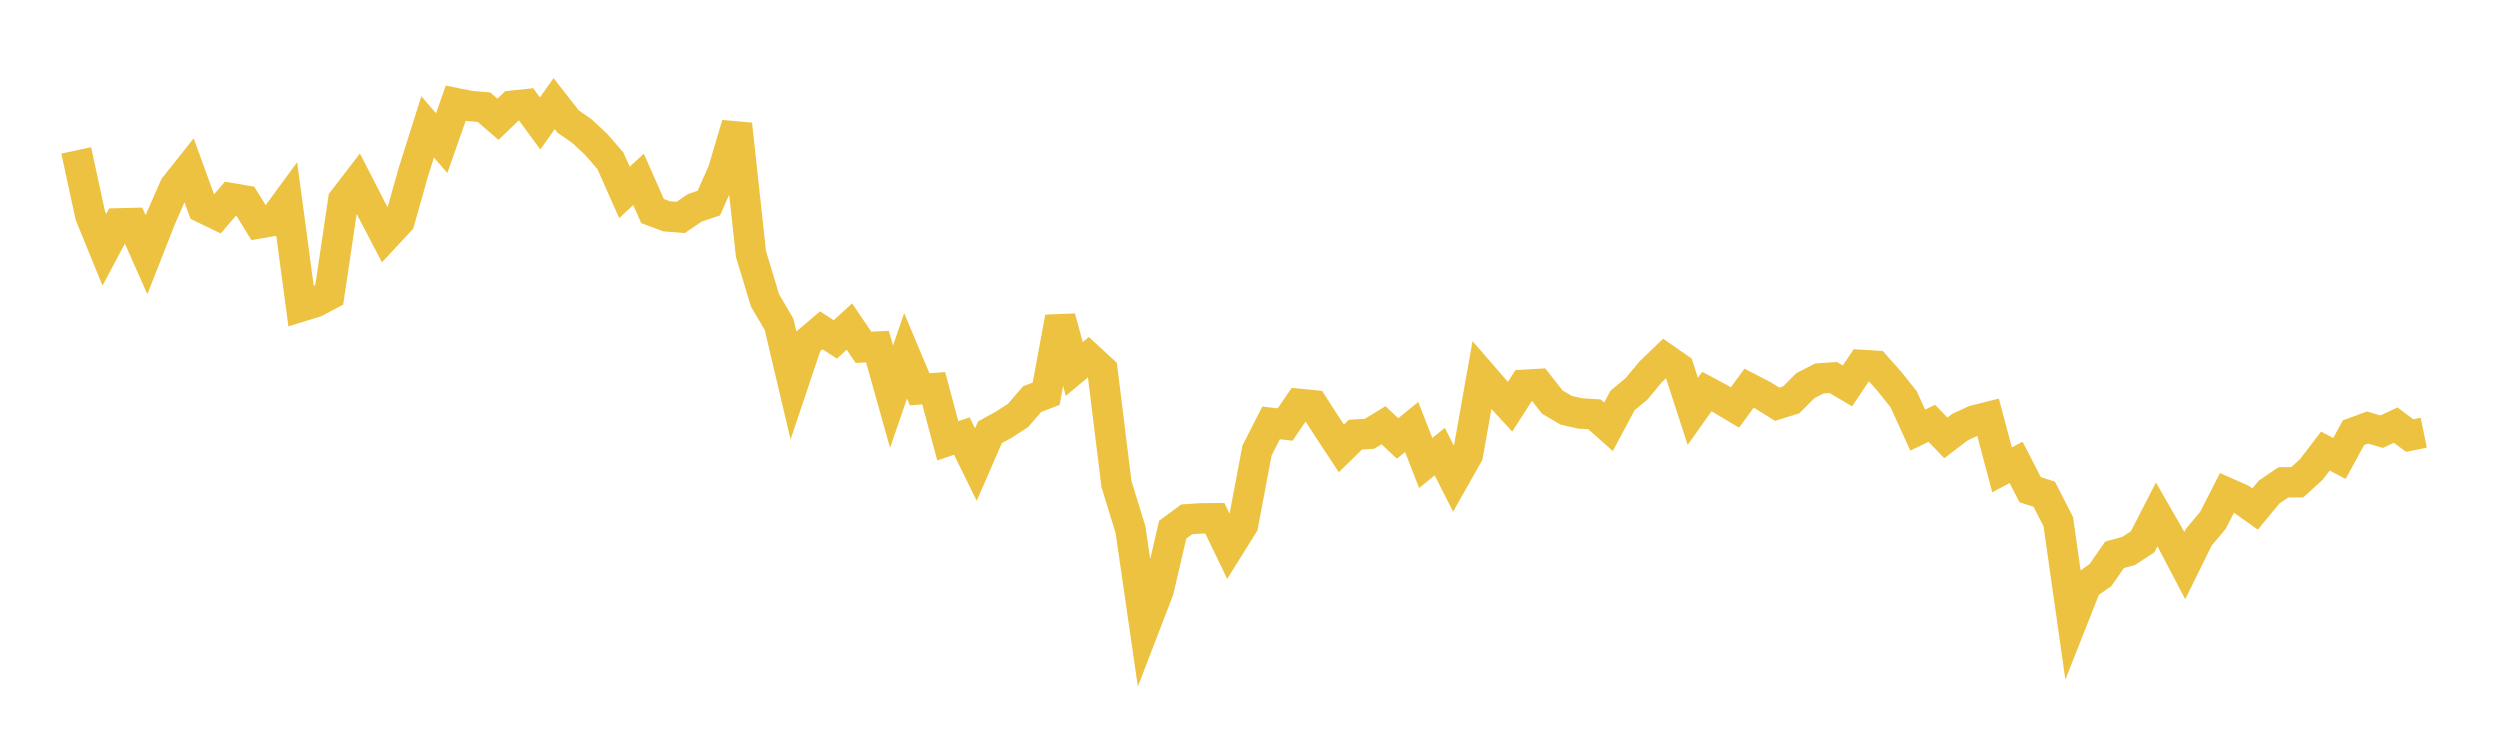<svg width="164" height="48" xmlns="http://www.w3.org/2000/svg" xmlns:xlink="http://www.w3.org/1999/xlink"><path fill="none" stroke="rgb(237,194,64)" stroke-width="2" d="M5,9.864L5.922,14.126L6.844,16.385L7.766,14.656L8.689,14.634L9.611,16.711L10.533,14.361L11.455,12.257L12.377,11.096L13.299,13.632L14.222,14.079L15.144,13L16.066,13.157L16.988,14.65L17.91,14.491L18.832,13.234L19.754,20.106L20.677,19.824L21.599,19.336L22.521,13.129L23.443,11.929L24.365,13.726L25.287,15.492L26.21,14.501L27.132,11.237L28.054,8.323L28.976,9.391L29.898,6.766L30.82,6.951L31.743,7.03L32.665,7.825L33.587,6.941L34.509,6.842L35.431,8.098L36.353,6.798L37.275,7.976L38.198,8.619L39.12,9.484L40.042,10.547L40.964,12.622L41.886,11.767L42.808,13.847L43.731,14.191L44.653,14.264L45.575,13.634L46.497,13.324L47.419,11.25L48.341,8.153L49.263,16.66L50.186,19.707L51.108,21.283L52.03,25.191L52.952,22.451L53.874,21.668L54.796,22.267L55.719,21.421L56.641,22.781L57.563,22.738L58.485,26.022L59.407,23.344L60.329,25.539L61.251,25.467L62.174,28.917L63.096,28.605L64.018,30.478L64.94,28.36L65.862,27.85L66.784,27.254L67.707,26.182L68.629,25.827L69.551,20.82L70.473,24.202L71.395,23.433L72.317,24.286L73.24,31.751L74.162,34.748L75.084,41.111L76.006,38.716L76.928,34.747L77.85,34.07L78.772,34.006L79.695,34L80.617,35.907L81.539,34.431L82.461,29.553L83.383,27.743L84.305,27.849L85.228,26.496L86.15,26.588L87.072,28.017L87.994,29.415L88.916,28.512L89.838,28.456L90.76,27.895L91.683,28.762L92.605,28.01L93.527,30.373L94.449,29.624L95.371,31.449L96.293,29.816L97.216,24.615L98.138,25.678L99.06,26.681L99.982,25.246L100.904,25.194L101.826,26.374L102.749,26.916L103.671,27.125L104.593,27.178L105.515,27.998L106.437,26.273L107.359,25.505L108.281,24.394L109.204,23.508L110.126,24.149L111.048,26.986L111.97,25.687L112.892,26.179L113.814,26.729L114.737,25.466L115.659,25.942L116.581,26.517L117.503,26.23L118.425,25.306L119.347,24.828L120.269,24.765L121.192,25.314L122.114,23.941L123.036,23.996L123.958,25.033L124.88,26.192L125.802,28.216L126.725,27.768L127.647,28.725L128.569,28.022L129.491,27.591L130.413,27.357L131.335,30.821L132.257,30.332L133.18,32.126L134.102,32.42L135.024,34.222L135.946,40.704L136.868,38.375L137.79,37.727L138.713,36.396L139.635,36.143L140.557,35.54L141.479,33.743L142.401,35.347L143.323,37.103L144.246,35.231L145.168,34.138L146.09,32.33L147.012,32.739L147.934,33.392L148.856,32.274L149.778,31.646L150.701,31.634L151.623,30.797L152.545,29.59L153.467,30.075L154.389,28.384L155.311,28.046L156.234,28.318L157.156,27.887L158.078,28.575L159,28.385"></path></svg>